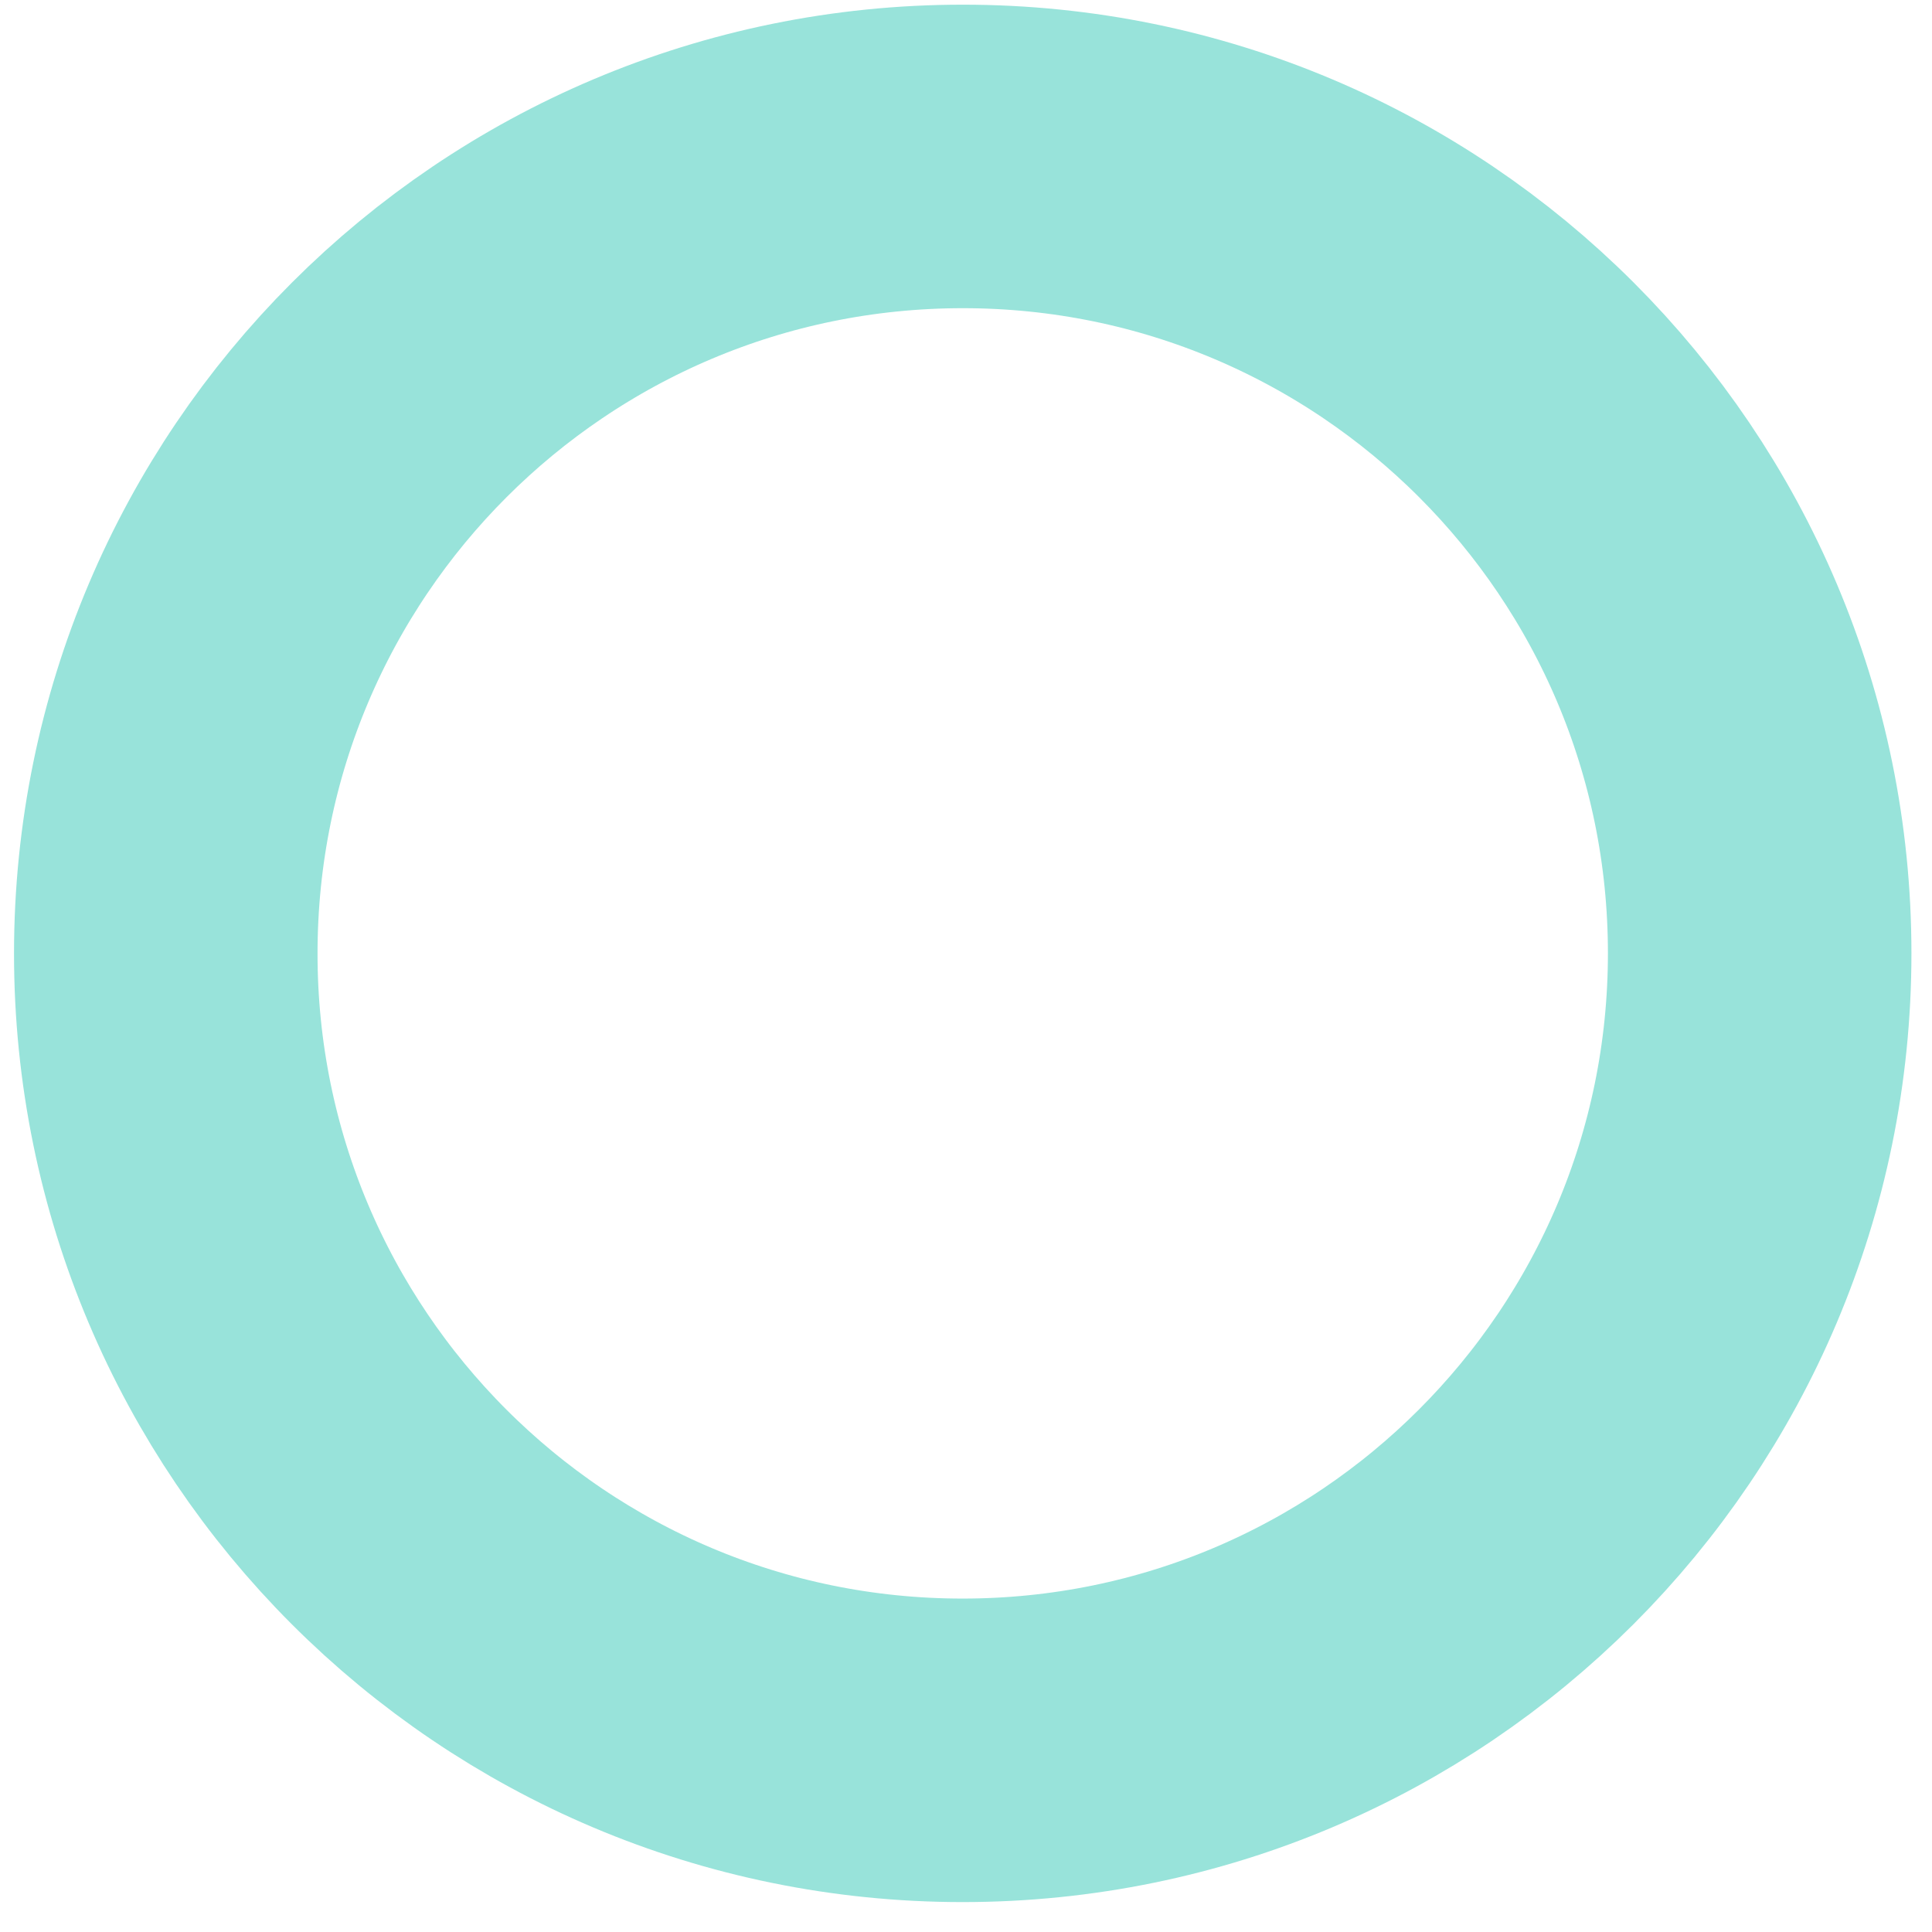 <?xml version="1.0" encoding="UTF-8"?> <svg xmlns="http://www.w3.org/2000/svg" width="31" height="31" viewBox="0 0 31 31" fill="none"><path d="M15.445 28.085C22.508 28.085 28.234 22.36 28.235 15.298C28.237 8.235 22.512 2.51 15.45 2.51C8.387 2.51 2.661 8.235 2.66 15.298C2.658 22.36 8.383 28.085 15.445 28.085Z" stroke="#98E3DA" stroke-width="4.87"></path></svg> 